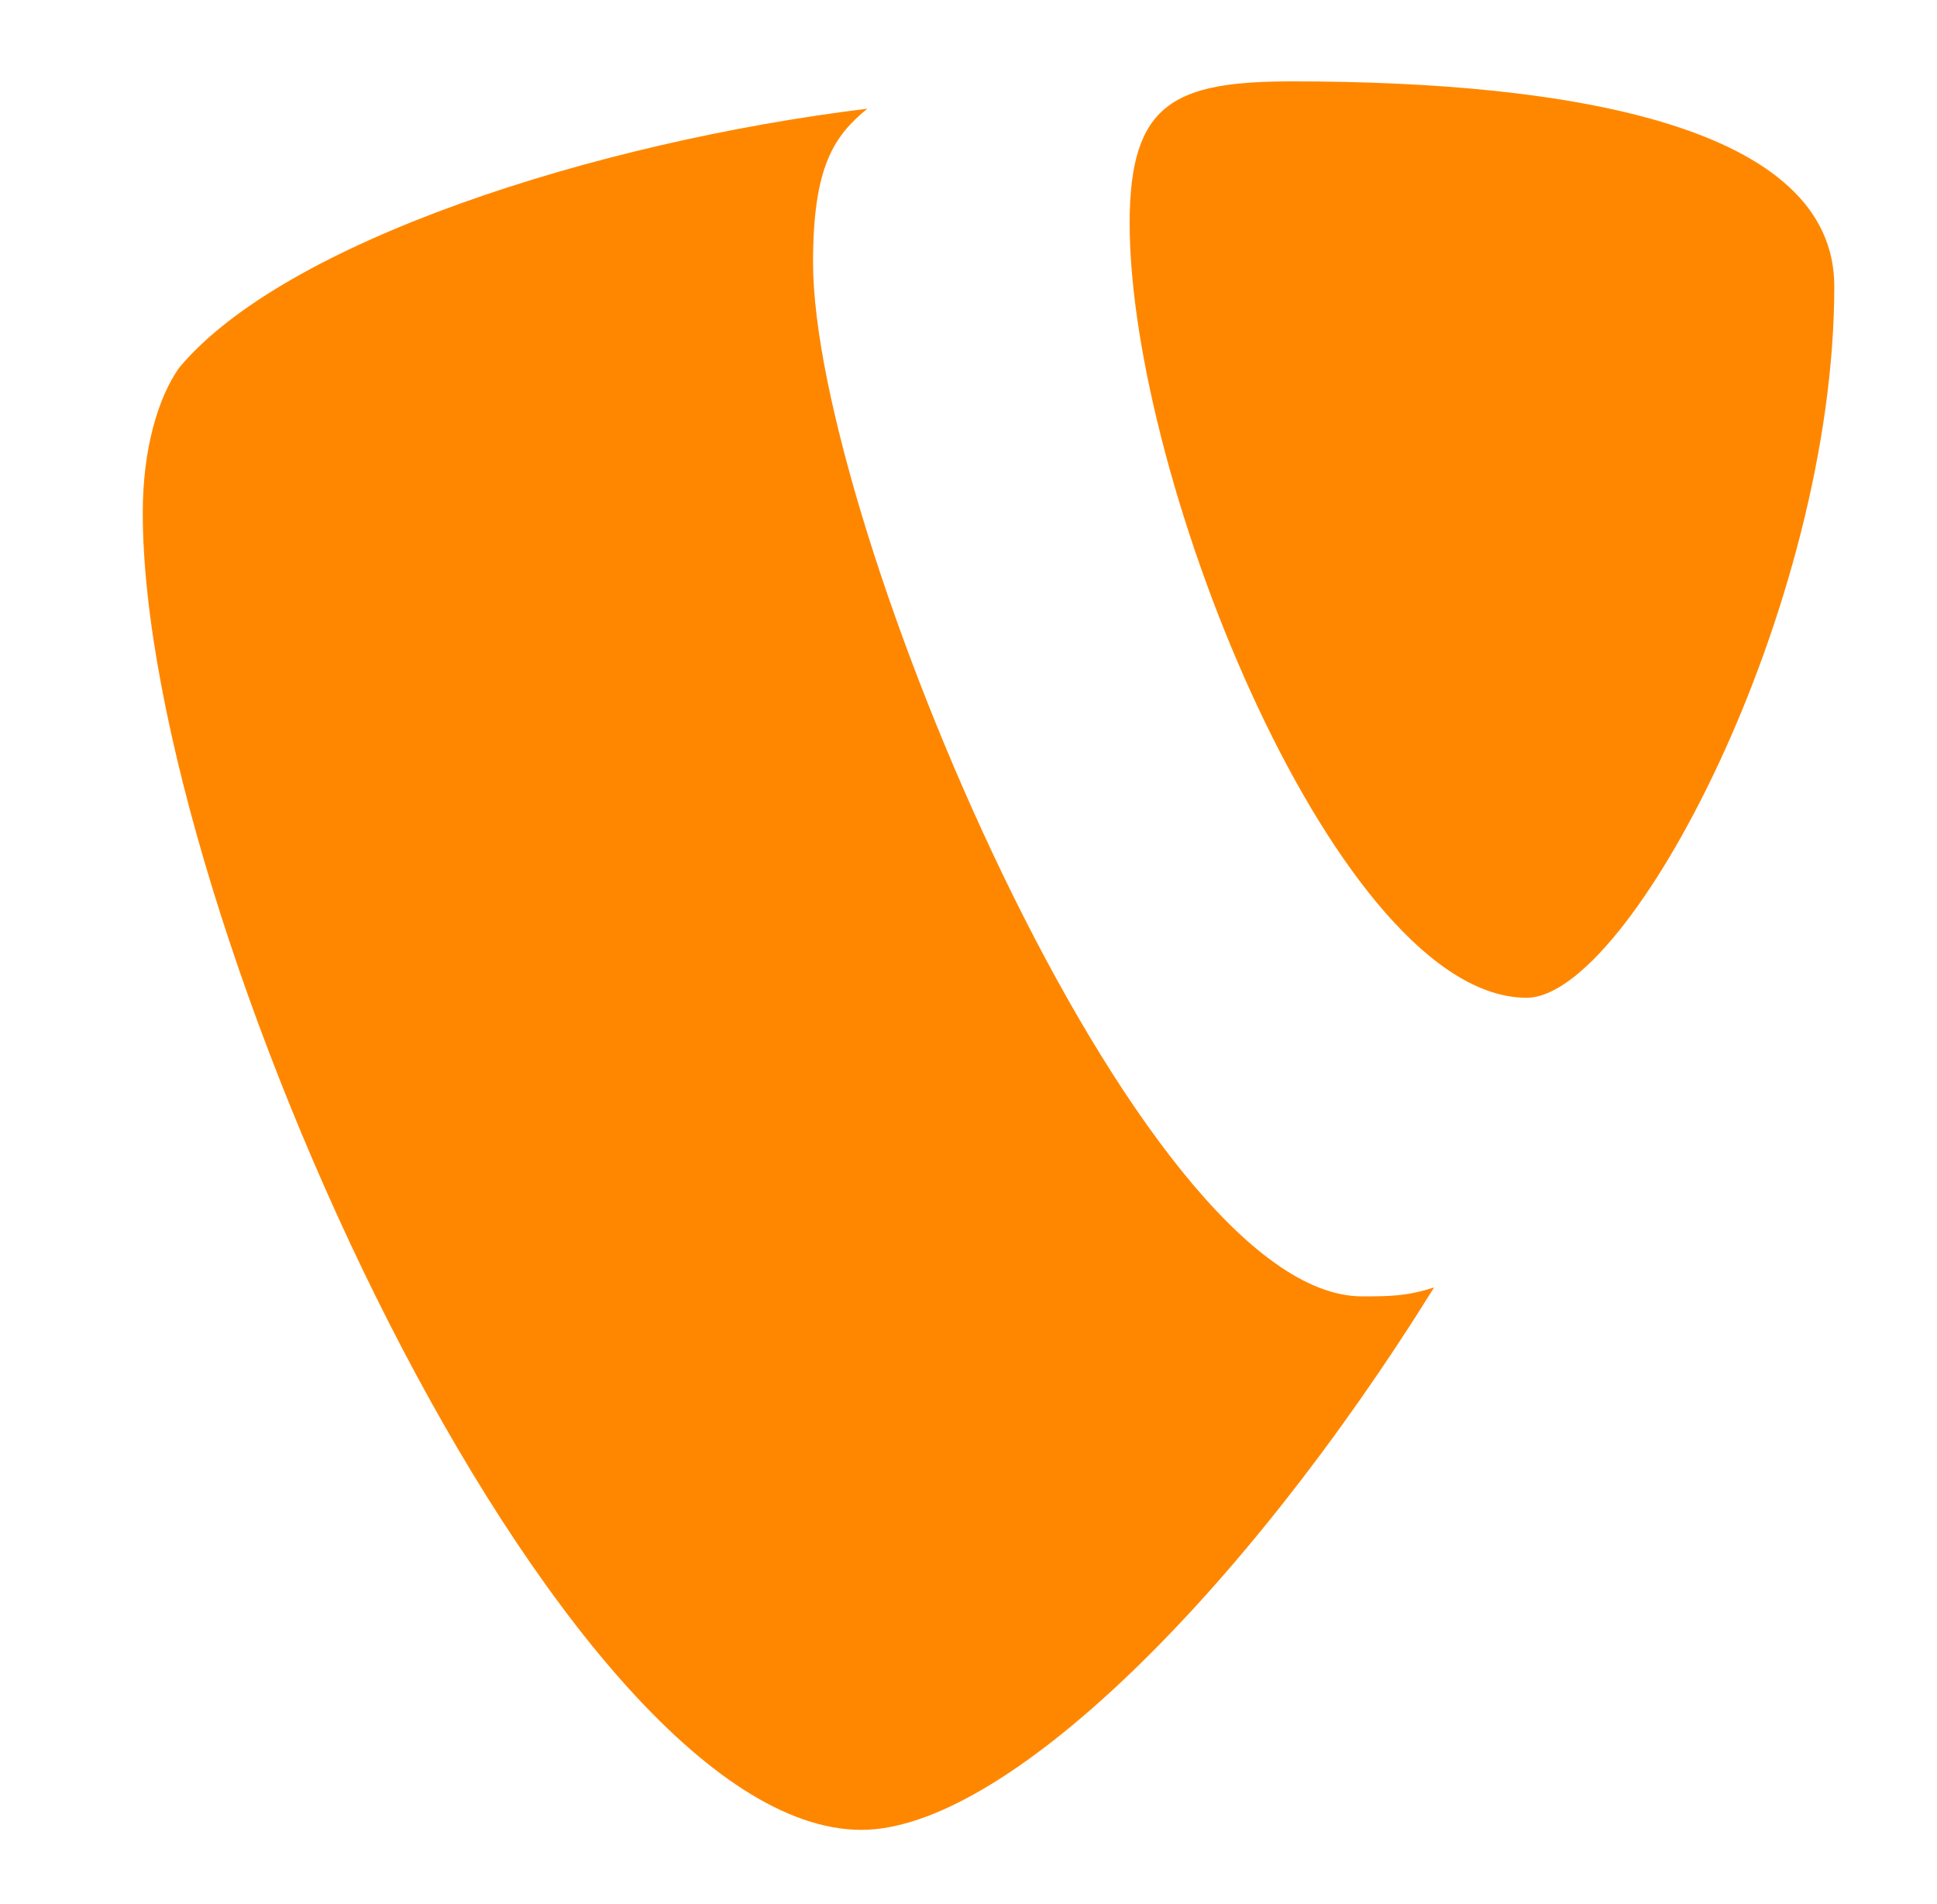 <?xml version="1.0" encoding="UTF-8"?>
<svg xmlns="http://www.w3.org/2000/svg" id="Logos" width="496.18" height="487.85" viewBox="0 0 496.18 487.85">
  <g id="Typo3">
    <path d="m208.27,67.25c0-24.7,5.4-32.4,13.9-39.4-69.5,8.5-149.3,34-176.3,66.4-5.4,7.7-9.3,20.8-9.3,37.1,0,103.5,106.8,337.5,184.1,337.5,36.3,0,97.3-59.5,146.7-139-7,2.3-11.6,2.3-18.5,2.3-57.2,0-140.6-198.5-140.6-264.9h0Zm122.8-46.4c-30.1,0-41.7,5.4-41.7,36.3,0,66.4,53.8,198.5,101.7,198.5,26.3,0,78.8-99.7,78.8-182.3,0-40.9-67-52.5-138.8-52.5h0Z" style="fill: #ff8700;"></path>
  </g>
</svg>
